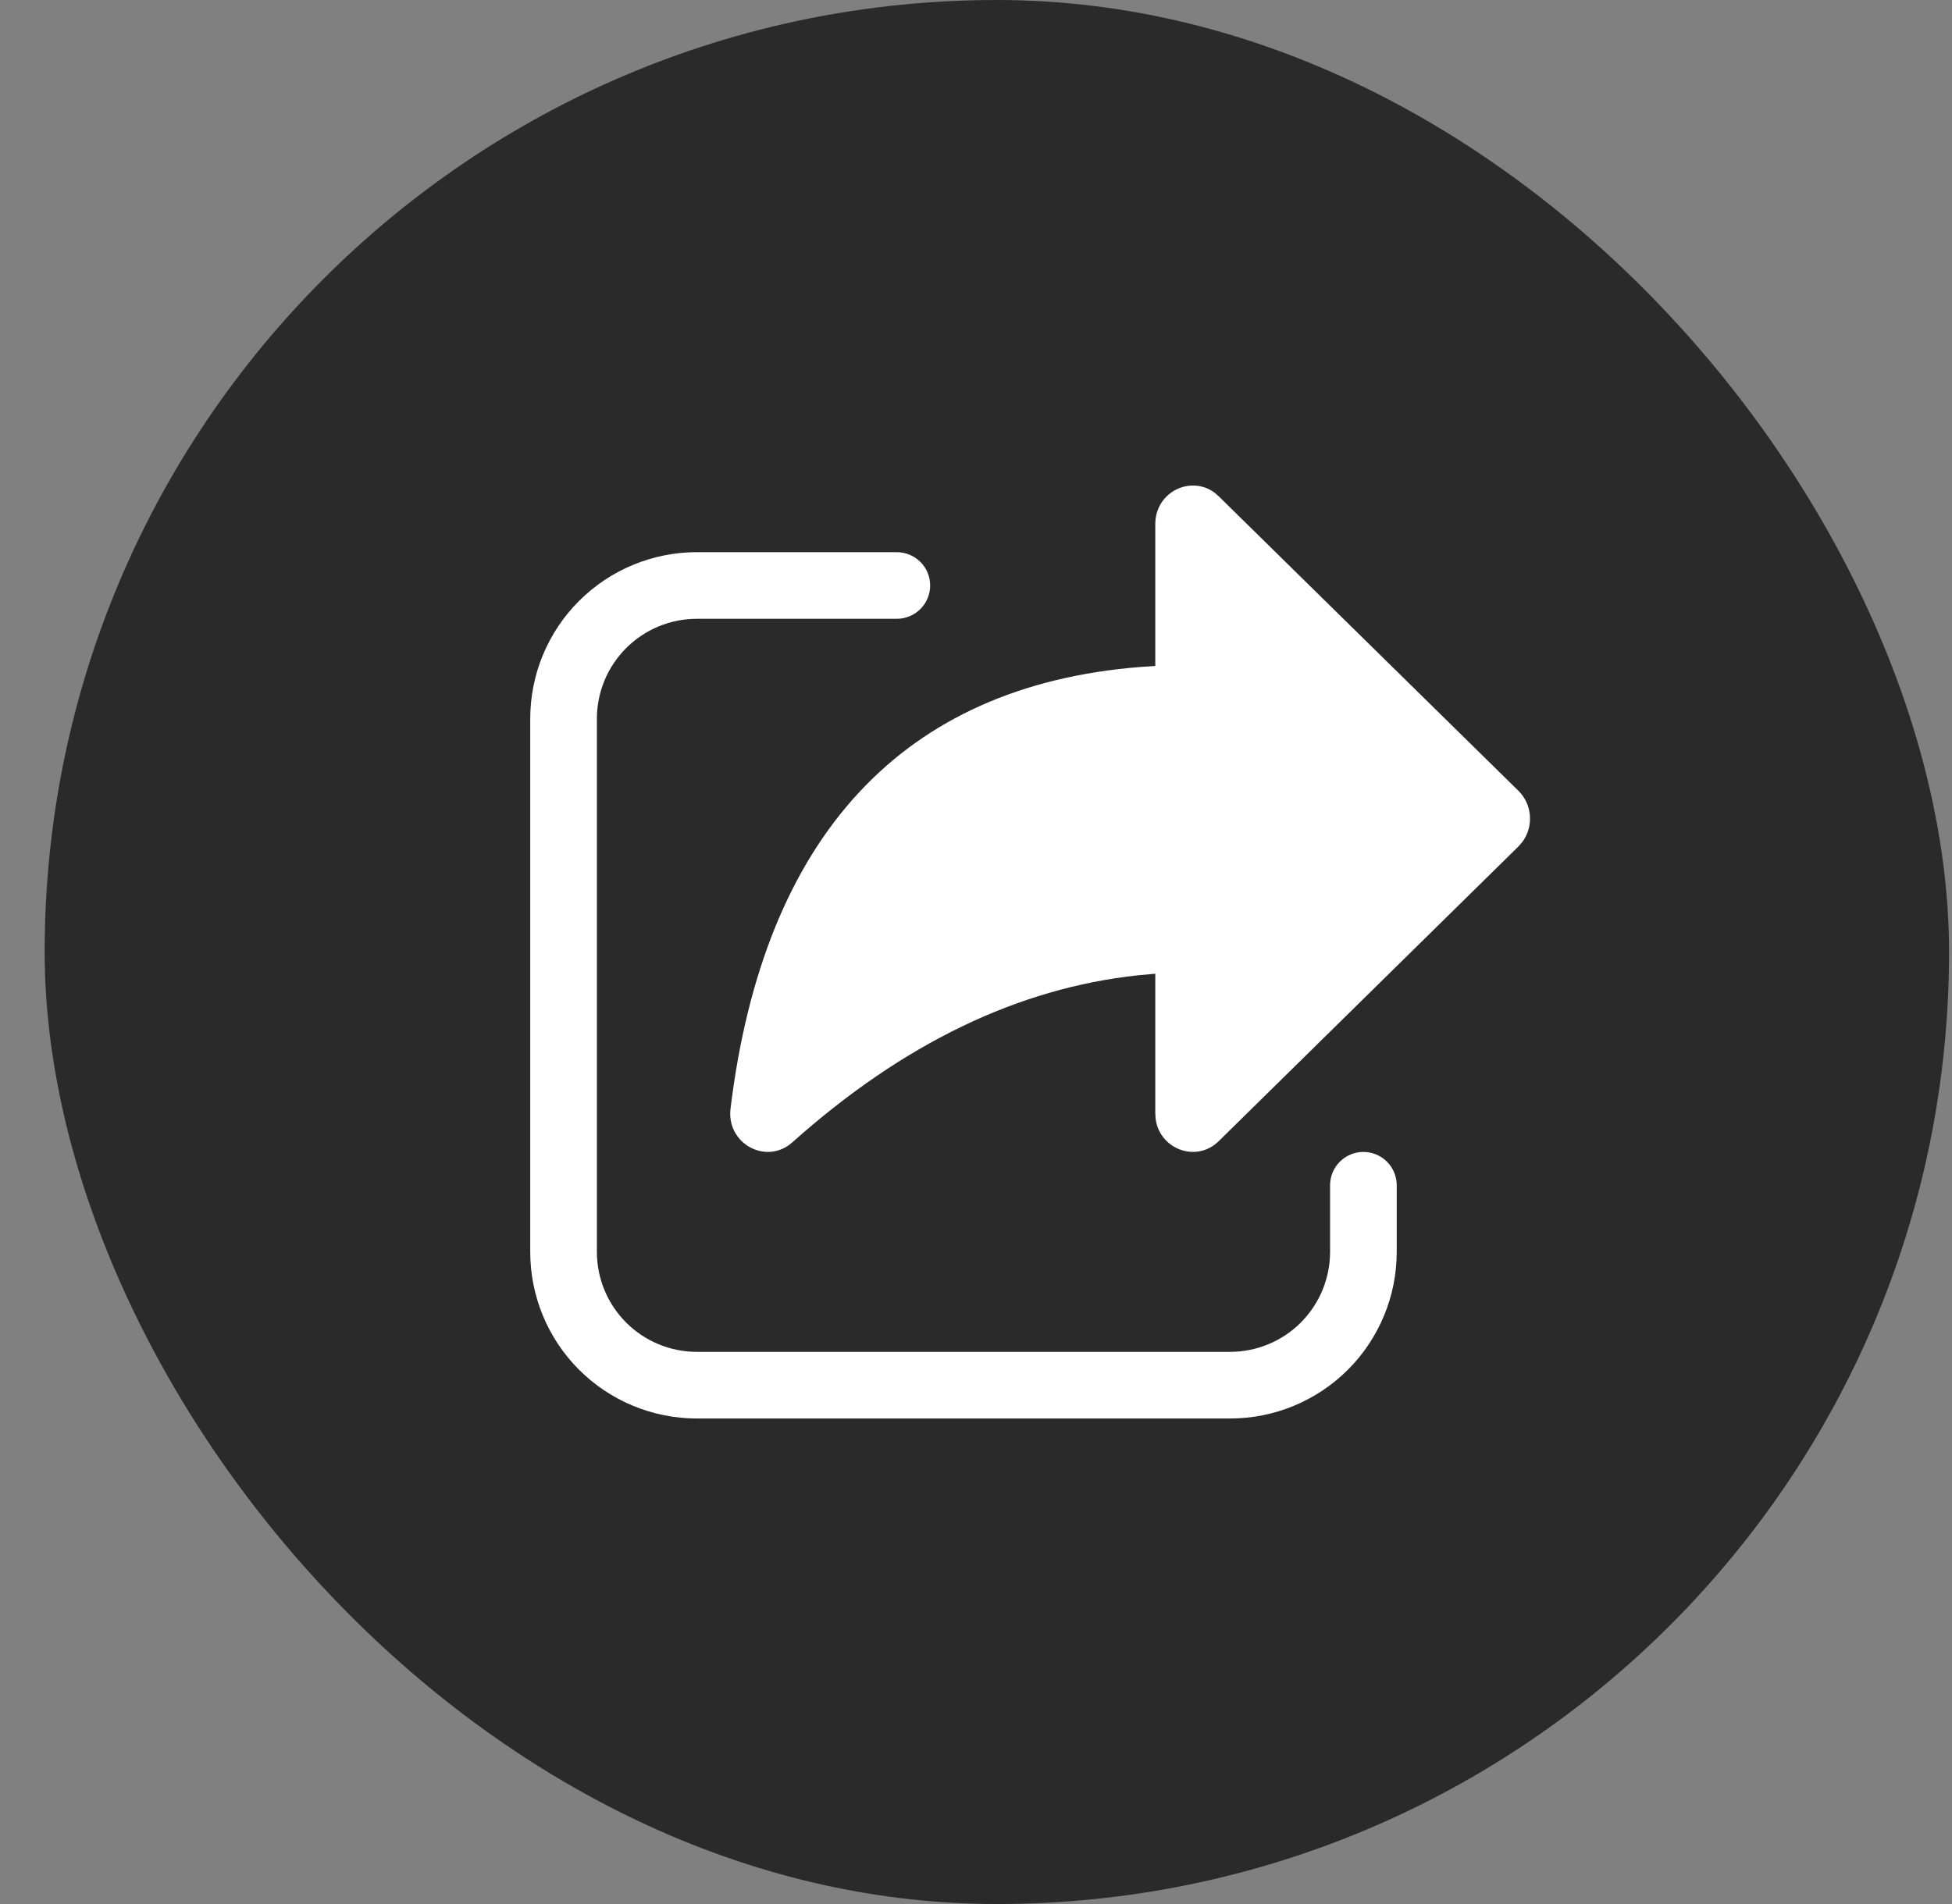 <svg width="41" height="40" viewBox="0 0 41 40" fill="none" xmlns="http://www.w3.org/2000/svg">
<rect x="0" y="0" width="41" height="40" fill="#808080" stroke="none"/>
<rect x="0.938" width="40" height="40" rx="20" fill="#2A2A2A"/>
<path d="M24.266 13.991V11.009C24.266 10.337 25.008 9.976 25.512 10.351L25.599 10.427L31.895 16.615C32.188 16.905 32.215 17.369 31.974 17.69L31.895 17.781L25.599 23.973C25.125 24.438 24.357 24.14 24.273 23.506L24.266 23.391V20.456L23.905 20.489C21.385 20.759 18.968 21.922 16.643 23.998C16.097 24.486 15.254 24.026 15.344 23.29C16.041 17.564 18.963 14.407 23.951 14.012L24.266 13.991ZM14.637 11.6C13.709 11.6 12.818 11.969 12.162 12.625C11.505 13.281 11.137 14.172 11.137 15.1V26.3C11.137 27.228 11.505 28.119 12.162 28.775C12.818 29.431 13.709 29.8 14.637 29.8H25.837C26.765 29.8 27.655 29.431 28.312 28.775C28.968 28.119 29.337 27.228 29.337 26.3V24.9C29.337 24.714 29.263 24.536 29.132 24.405C29 24.274 28.822 24.2 28.637 24.2C28.451 24.2 28.273 24.274 28.142 24.405C28.011 24.536 27.937 24.714 27.937 24.9V26.3C27.937 26.857 27.715 27.391 27.322 27.785C26.928 28.179 26.394 28.4 25.837 28.4H14.637C14.08 28.4 13.546 28.179 13.152 27.785C12.758 27.391 12.537 26.857 12.537 26.3V15.1C12.537 14.543 12.758 14.009 13.152 13.615C13.546 13.221 14.08 13 14.637 13H18.837C19.022 13 19.2 12.926 19.332 12.795C19.463 12.664 19.537 12.486 19.537 12.3C19.537 12.114 19.463 11.936 19.332 11.805C19.2 11.674 19.022 11.6 18.837 11.6H14.637Z" fill="white"/>
</svg>
